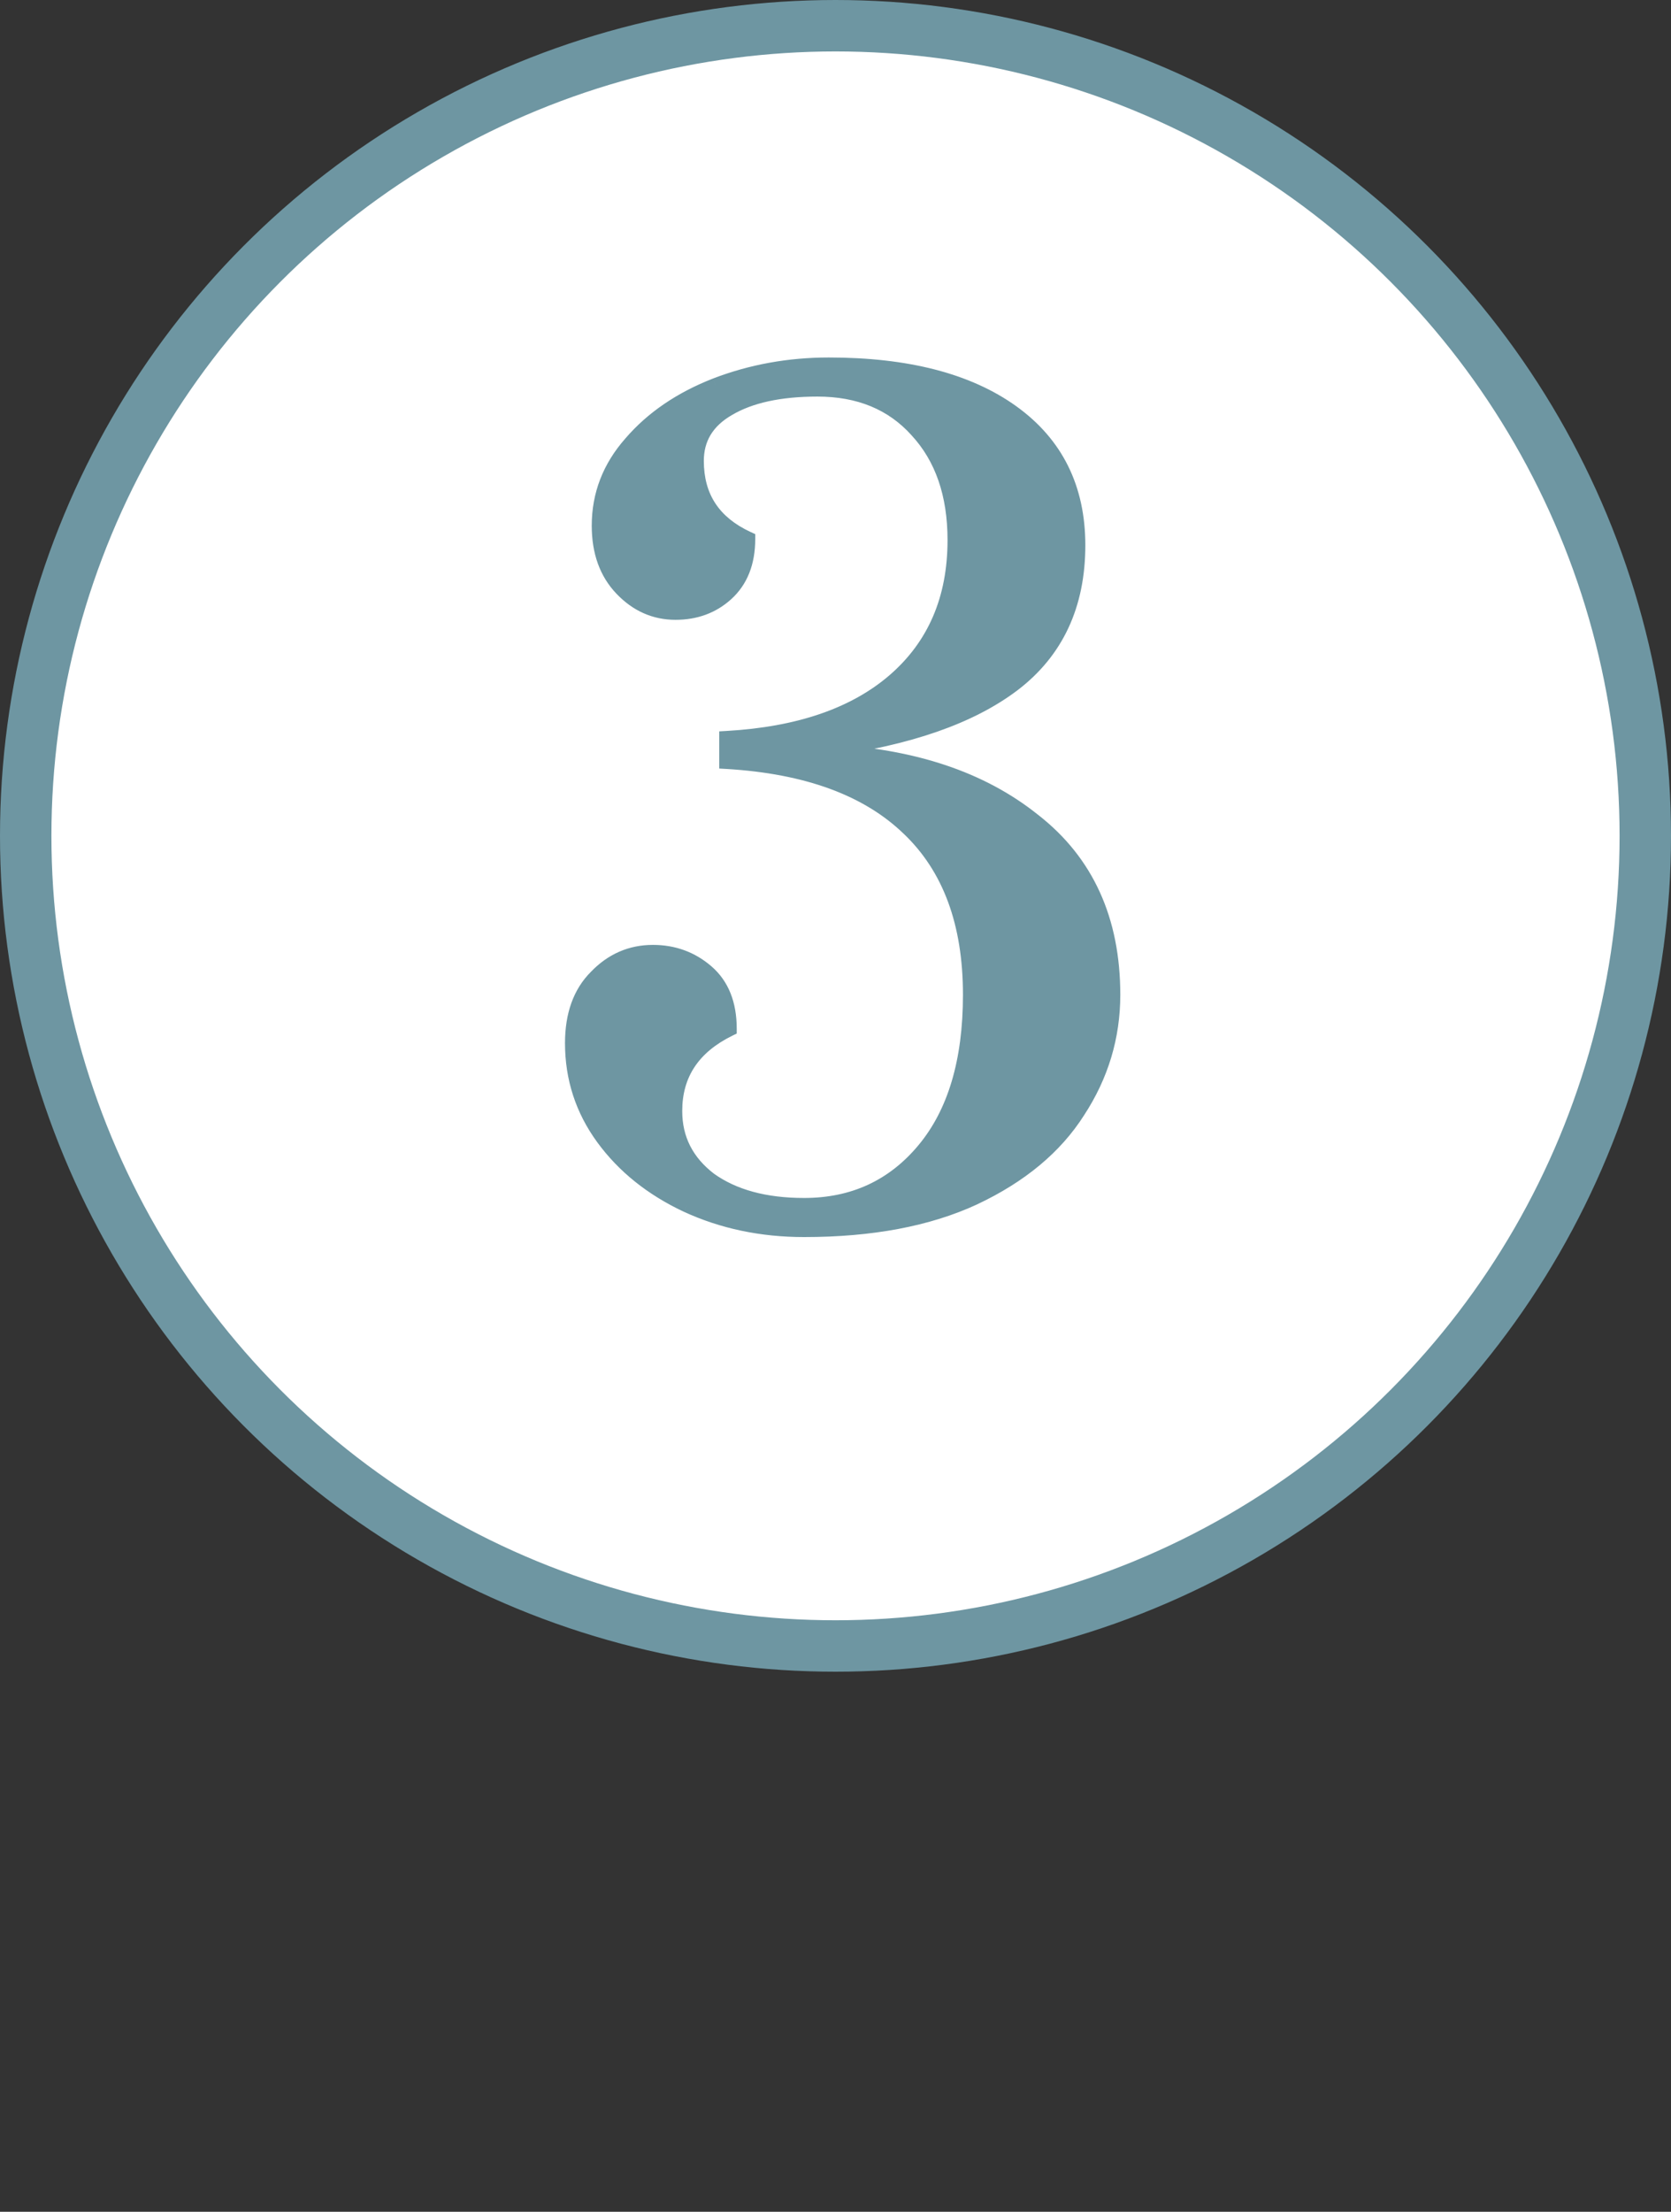<?xml version="1.0" encoding="UTF-8"?> <svg xmlns="http://www.w3.org/2000/svg" width="65" height="86" viewBox="0 0 65 86" fill="none"><rect x="0" y="0" width="65" height="86" fill="#333333" stroke="none"/> <circle cx="32.5" cy="32.5" r="31.5" fill="white" stroke="#6E96A2" stroke-width="2"></circle> <path d="M31.278 47.8C29.624 47.8 28.104 47.48 26.718 46.84C25.358 46.2 24.278 45.333 23.478 44.24C22.678 43.147 22.278 41.92 22.278 40.56C22.278 39.467 22.584 38.613 23.198 38C23.811 37.36 24.544 37.04 25.398 37.04C26.198 37.04 26.891 37.293 27.478 37.8C28.064 38.307 28.358 39.04 28.358 40C26.944 40.693 26.238 41.76 26.238 43.2C26.238 44.293 26.691 45.187 27.598 45.88C28.531 46.547 29.758 46.88 31.278 46.88C33.198 46.88 34.758 46.16 35.958 44.72C37.158 43.28 37.758 41.267 37.758 38.68C37.758 35.88 36.958 33.72 35.358 32.2C33.758 30.653 31.398 29.787 28.278 29.6V28.72C31.078 28.56 33.251 27.813 34.798 26.48C36.371 25.12 37.158 23.293 37.158 21C37.158 19.213 36.664 17.787 35.678 16.72C34.718 15.653 33.424 15.12 31.798 15.12C30.331 15.12 29.171 15.373 28.318 15.88C27.491 16.36 27.078 17.04 27.078 17.92C27.078 19.333 27.744 20.347 29.078 20.96C29.078 21.867 28.798 22.573 28.238 23.08C27.704 23.56 27.051 23.8 26.278 23.8C25.478 23.8 24.784 23.493 24.198 22.88C23.611 22.267 23.318 21.453 23.318 20.44C23.318 19.24 23.731 18.173 24.558 17.24C25.384 16.28 26.478 15.533 27.838 15C29.224 14.467 30.691 14.2 32.238 14.2C35.278 14.2 37.651 14.813 39.358 16.04C41.064 17.267 41.918 18.987 41.918 21.2C41.918 23.52 41.078 25.32 39.398 26.6C37.744 27.853 35.331 28.693 32.158 29.12V29.24C35.491 29.4 38.171 30.293 40.198 31.92C42.251 33.52 43.278 35.773 43.278 38.68C43.278 40.307 42.824 41.813 41.918 43.2C41.038 44.587 39.691 45.707 37.878 46.56C36.091 47.387 33.891 47.8 31.278 47.8Z" fill="#6E96A2"></path> <path d="M26.718 46.84L26.59 47.111L26.592 47.112L26.718 46.84ZM23.478 44.24L23.72 44.063L23.72 44.063L23.478 44.24ZM23.198 38L23.41 38.212L23.414 38.208L23.198 38ZM27.478 37.8L27.282 38.027L27.282 38.027L27.478 37.8ZM28.358 40L28.49 40.269L28.658 40.187V40H28.358ZM27.598 45.88L27.415 46.118L27.423 46.124L27.598 45.88ZM35.958 44.72L35.727 44.528L35.727 44.528L35.958 44.72ZM35.358 32.2L35.149 32.416L35.151 32.417L35.358 32.2ZM28.278 29.6H27.978V29.883L28.26 29.899L28.278 29.6ZM28.278 28.72L28.261 28.421L27.978 28.437V28.72H28.278ZM34.798 26.48L34.993 26.707L34.994 26.707L34.798 26.48ZM35.678 16.72L35.455 16.921L35.457 16.924L35.678 16.72ZM28.318 15.88L28.468 16.139L28.471 16.138L28.318 15.88ZM29.078 20.96H29.378V20.768L29.203 20.688L29.078 20.96ZM28.238 23.08L28.438 23.303L28.439 23.302L28.238 23.08ZM24.558 17.24L24.782 17.439L24.785 17.436L24.558 17.24ZM27.838 15L27.73 14.72L27.728 14.721L27.838 15ZM39.358 16.04L39.183 16.284L39.183 16.284L39.358 16.04ZM39.398 26.6L39.579 26.839L39.58 26.839L39.398 26.6ZM32.158 29.12L32.118 28.823L31.858 28.858V29.12H32.158ZM32.158 29.24H31.858V29.526L32.143 29.54L32.158 29.24ZM40.198 31.92L40.01 32.154L40.013 32.157L40.198 31.92ZM41.918 43.2L41.666 43.036L41.664 43.039L41.918 43.2ZM37.878 46.56L38.004 46.832L38.005 46.831L37.878 46.56ZM31.278 47.5C29.664 47.5 28.188 47.188 26.843 46.568L26.592 47.112C28.021 47.772 29.585 48.1 31.278 48.1V47.5ZM26.845 46.569C25.526 45.947 24.487 45.111 23.72 44.063L23.235 44.417C24.068 45.555 25.19 46.453 26.59 47.111L26.845 46.569ZM23.72 44.063C22.957 43.021 22.578 41.857 22.578 40.56H21.978C21.978 41.983 22.398 43.272 23.235 44.417L23.72 44.063ZM22.578 40.56C22.578 39.524 22.866 38.755 23.41 38.212L22.985 37.788C22.302 38.471 21.978 39.409 21.978 40.56H22.578ZM23.414 38.208C23.974 37.624 24.63 37.34 25.398 37.34V36.74C24.459 36.74 23.648 37.096 22.981 37.792L23.414 38.208ZM25.398 37.34C26.128 37.34 26.751 37.569 27.282 38.027L27.674 37.573C27.031 37.018 26.267 36.74 25.398 36.74V37.34ZM27.282 38.027C27.787 38.464 28.058 39.105 28.058 40H28.658C28.658 38.975 28.342 38.15 27.674 37.573L27.282 38.027ZM28.226 39.731C27.482 40.095 26.906 40.567 26.518 41.154C26.128 41.743 25.938 42.429 25.938 43.2H26.538C26.538 42.531 26.701 41.964 27.018 41.486C27.336 41.006 27.82 40.598 28.49 40.269L28.226 39.731ZM25.938 43.2C25.938 44.392 26.438 45.371 27.415 46.118L27.78 45.642C26.944 45.002 26.538 44.195 26.538 43.2H25.938ZM27.423 46.124C28.422 46.837 29.715 47.18 31.278 47.18V46.58C29.8 46.58 28.64 46.256 27.772 45.636L27.423 46.124ZM31.278 47.18C33.284 47.18 34.929 46.422 36.188 44.912L35.727 44.528C34.586 45.898 33.111 46.58 31.278 46.58V47.18ZM36.188 44.912C37.447 43.401 38.058 41.31 38.058 38.68H37.458C37.458 41.223 36.868 43.159 35.727 44.528L36.188 44.912ZM38.058 38.68C38.058 35.821 37.239 33.574 35.564 31.983L35.151 32.417C36.676 33.867 37.458 35.939 37.458 38.68H38.058ZM35.566 31.984C33.897 30.371 31.458 29.49 28.296 29.3L28.26 29.899C31.337 30.084 33.618 30.936 35.149 32.416L35.566 31.984ZM28.578 29.6V28.72H27.978V29.6H28.578ZM28.295 29.02C31.136 28.857 33.381 28.097 34.993 26.707L34.602 26.253C33.121 27.529 31.019 28.263 28.261 28.421L28.295 29.02ZM34.994 26.707C36.64 25.284 37.458 23.37 37.458 21H36.858C36.858 23.216 36.102 24.956 34.602 26.253L34.994 26.707ZM37.458 21C37.458 19.156 36.947 17.65 35.898 16.516L35.457 16.924C36.382 17.923 36.858 19.271 36.858 21H37.458ZM35.901 16.519C34.876 15.381 33.497 14.82 31.798 14.82V15.42C33.352 15.42 34.559 15.926 35.455 16.921L35.901 16.519ZM31.798 14.82C30.301 14.82 29.081 15.078 28.165 15.622L28.471 16.138C29.261 15.669 30.361 15.42 31.798 15.42V14.82ZM28.167 15.621C27.258 16.149 26.778 16.922 26.778 17.92H27.378C27.378 17.158 27.724 16.571 28.468 16.139L28.167 15.621ZM26.778 17.92C26.778 18.675 26.956 19.342 27.327 19.905C27.697 20.468 28.245 20.907 28.952 21.233L29.203 20.688C28.577 20.399 28.125 20.026 27.828 19.575C27.532 19.125 27.378 18.578 27.378 17.92H26.778ZM28.778 20.96C28.778 21.8 28.521 22.419 28.036 22.858L28.439 23.302C29.074 22.728 29.378 21.933 29.378 20.96H28.778ZM28.037 22.857C27.563 23.283 26.983 23.5 26.278 23.5V24.1C27.119 24.1 27.845 23.837 28.438 23.303L28.037 22.857ZM26.278 23.5C25.565 23.5 24.948 23.231 24.414 22.673L23.981 23.087C24.62 23.756 25.39 24.1 26.278 24.1V23.5ZM24.414 22.673C23.891 22.126 23.618 21.392 23.618 20.44H23.018C23.018 21.515 23.331 22.408 23.981 23.087L24.414 22.673ZM23.618 20.44C23.618 19.316 24.002 18.32 24.782 17.439L24.333 17.041C23.46 18.027 23.018 19.164 23.018 20.44H23.618ZM24.785 17.436C25.575 16.518 26.626 15.797 27.947 15.279L27.728 14.721C26.33 15.269 25.193 16.042 24.33 17.044L24.785 17.436ZM27.945 15.28C29.296 14.76 30.726 14.5 32.238 14.5V13.9C30.656 13.9 29.152 14.173 27.73 14.72L27.945 15.28ZM32.238 14.5C35.242 14.5 37.545 15.107 39.183 16.284L39.533 15.796C37.757 14.52 35.314 13.9 32.238 13.9V14.5ZM39.183 16.284C40.806 17.451 41.618 19.077 41.618 21.2H42.218C42.218 18.896 41.323 17.083 39.533 15.796L39.183 16.284ZM41.618 21.2C41.618 23.437 40.813 25.144 39.216 26.361L39.58 26.839C41.342 25.496 42.218 23.603 42.218 21.2H41.618ZM39.216 26.361C37.621 27.57 35.265 28.399 32.118 28.823L32.198 29.417C35.397 28.987 37.868 28.136 39.579 26.839L39.216 26.361ZM31.858 29.12V29.24H32.458V29.12H31.858ZM32.143 29.54C35.431 29.698 38.045 30.577 40.01 32.154L40.385 31.686C38.297 30.01 35.551 29.102 32.172 28.94L32.143 29.54ZM40.013 32.157C41.984 33.693 42.978 35.853 42.978 38.68H43.578C43.578 35.693 42.517 33.347 40.382 31.683L40.013 32.157ZM42.978 38.68C42.978 40.247 42.542 41.697 41.667 43.036L42.169 43.364C43.107 41.93 43.578 40.366 43.578 38.68H42.978ZM41.664 43.039C40.821 44.368 39.523 45.454 37.75 46.289L38.005 46.831C39.859 45.959 41.254 44.805 42.171 43.361L41.664 43.039ZM37.752 46.288C36.015 47.091 33.861 47.5 31.278 47.5V48.1C33.921 48.1 36.167 47.682 38.004 46.832L37.752 46.288Z" fill="#6E96A2"></path> </svg> 